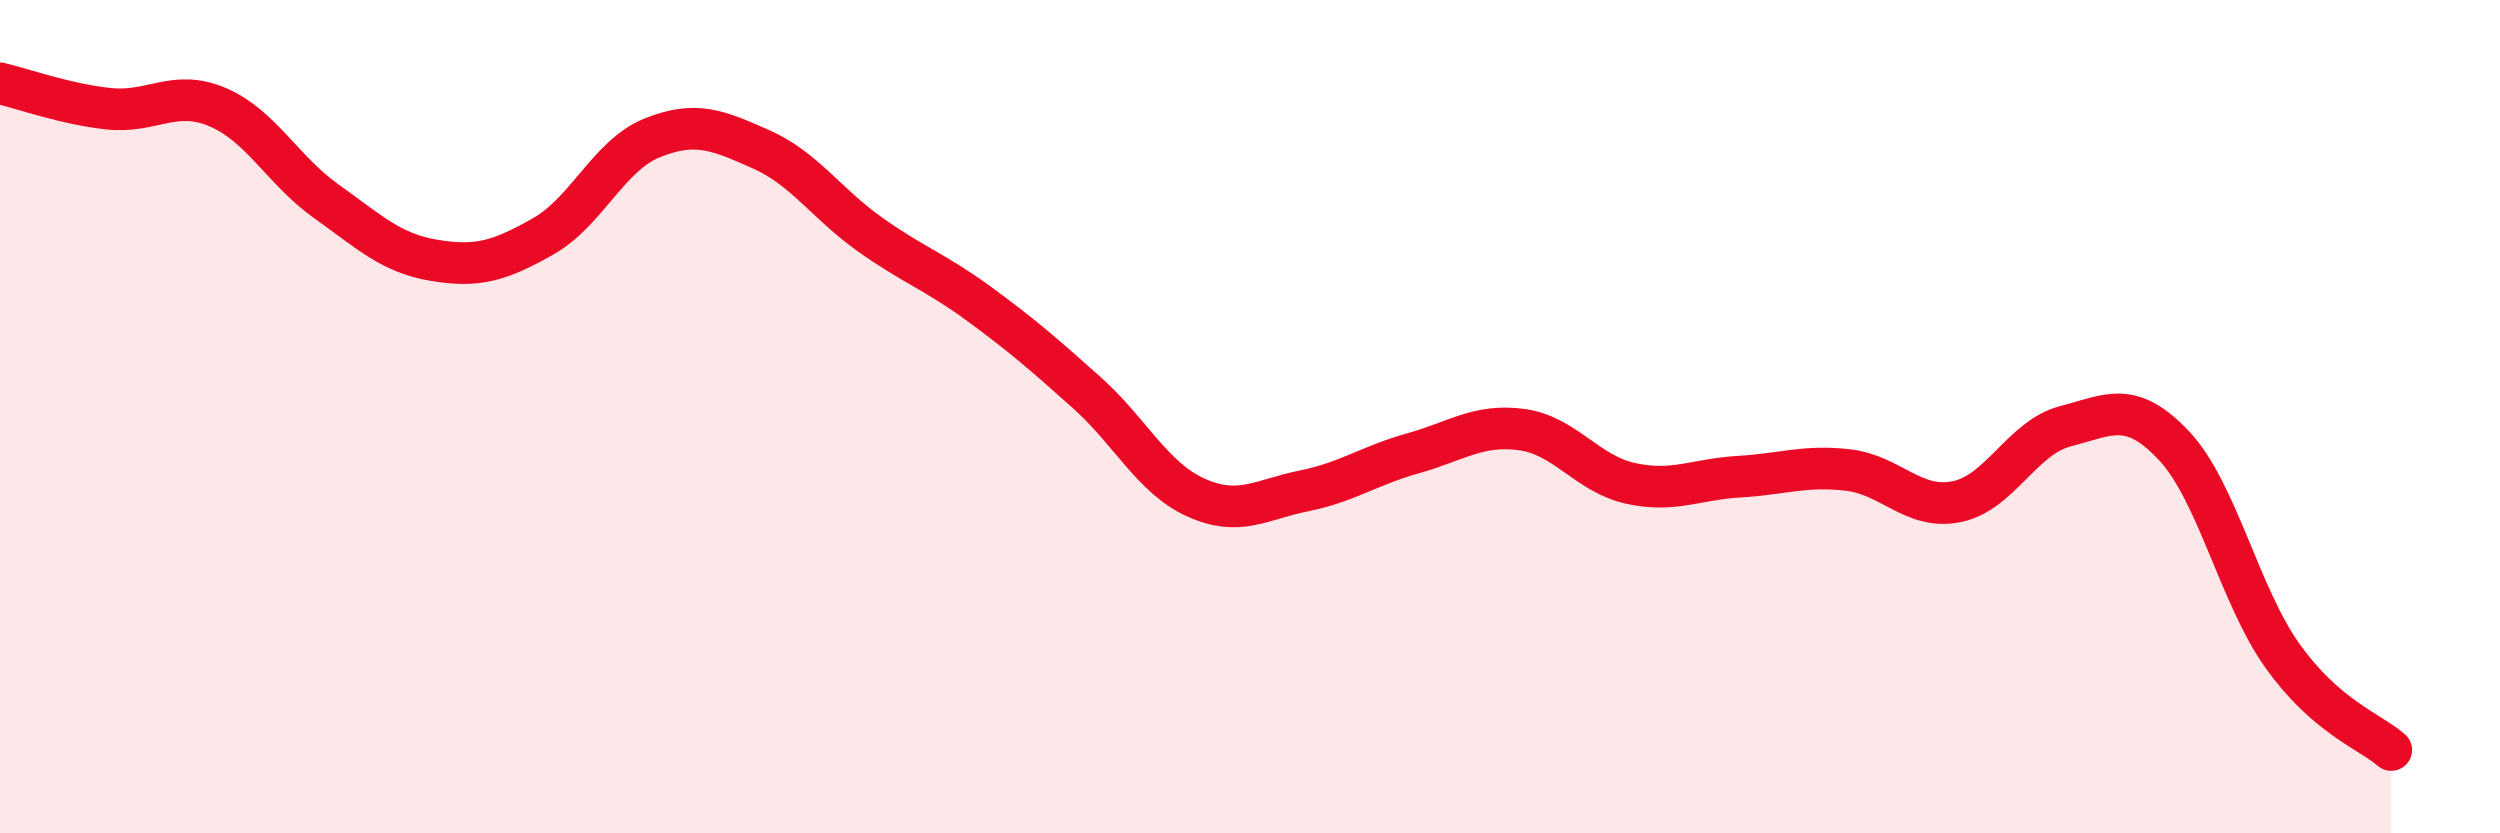 
    <svg width="60" height="20" viewBox="0 0 60 20" xmlns="http://www.w3.org/2000/svg">
      <path
        d="M 0,2 C 0.52,2.12 1.57,2.5 2.61,2.61 C 3.65,2.72 4.18,2.13 5.22,2.57 C 6.26,3.01 6.79,4.09 7.83,4.83 C 8.87,5.57 9.39,6.08 10.43,6.25 C 11.47,6.42 12,6.26 13.04,5.67 C 14.08,5.08 14.61,3.73 15.65,3.31 C 16.69,2.89 17.22,3.12 18.26,3.58 C 19.3,4.04 19.83,4.88 20.87,5.62 C 21.91,6.36 22.44,6.52 23.48,7.28 C 24.52,8.04 25.05,8.5 26.09,9.43 C 27.13,10.36 27.66,11.47 28.7,11.94 C 29.74,12.41 30.26,11.99 31.3,11.78 C 32.34,11.57 32.87,11.17 33.91,10.88 C 34.95,10.59 35.48,10.17 36.52,10.31 C 37.56,10.45 38.09,11.37 39.13,11.6 C 40.17,11.83 40.7,11.5 41.74,11.44 C 42.78,11.38 43.31,11.16 44.35,11.28 C 45.39,11.4 45.92,12.25 46.96,12.04 C 48,11.83 48.53,10.5 49.57,10.23 C 50.61,9.96 51.13,9.59 52.17,10.69 C 53.21,11.79 53.74,14.28 54.78,15.74 C 55.82,17.2 56.87,17.55 57.39,18L57.39 20L0 20Z"
        fill="#EB0A25"
        opacity="0.1"
        stroke-linecap="round"
        stroke-linejoin="round"
      />
      <path
        d="M 0,2 C 0.52,2.12 1.57,2.5 2.61,2.61 C 3.65,2.72 4.18,2.13 5.22,2.57 C 6.26,3.01 6.79,4.09 7.83,4.83 C 8.87,5.57 9.39,6.08 10.43,6.25 C 11.47,6.42 12,6.26 13.04,5.67 C 14.08,5.08 14.61,3.73 15.65,3.31 C 16.69,2.89 17.22,3.12 18.26,3.58 C 19.3,4.04 19.83,4.88 20.87,5.62 C 21.91,6.36 22.44,6.52 23.48,7.28 C 24.52,8.04 25.05,8.5 26.09,9.43 C 27.13,10.36 27.66,11.47 28.7,11.94 C 29.74,12.41 30.26,11.99 31.3,11.78 C 32.34,11.57 32.87,11.17 33.91,10.88 C 34.95,10.59 35.48,10.17 36.52,10.31 C 37.56,10.45 38.09,11.37 39.13,11.6 C 40.17,11.83 40.7,11.5 41.74,11.44 C 42.78,11.38 43.31,11.16 44.35,11.28 C 45.39,11.4 45.92,12.25 46.96,12.04 C 48,11.83 48.53,10.5 49.57,10.23 C 50.61,9.96 51.13,9.59 52.17,10.69 C 53.21,11.79 53.74,14.28 54.78,15.74 C 55.82,17.2 56.87,17.55 57.39,18"
        stroke="#EB0A25"
        stroke-width="1"
        fill="none"
        stroke-linecap="round"
        stroke-linejoin="round"
      />
    </svg>
  